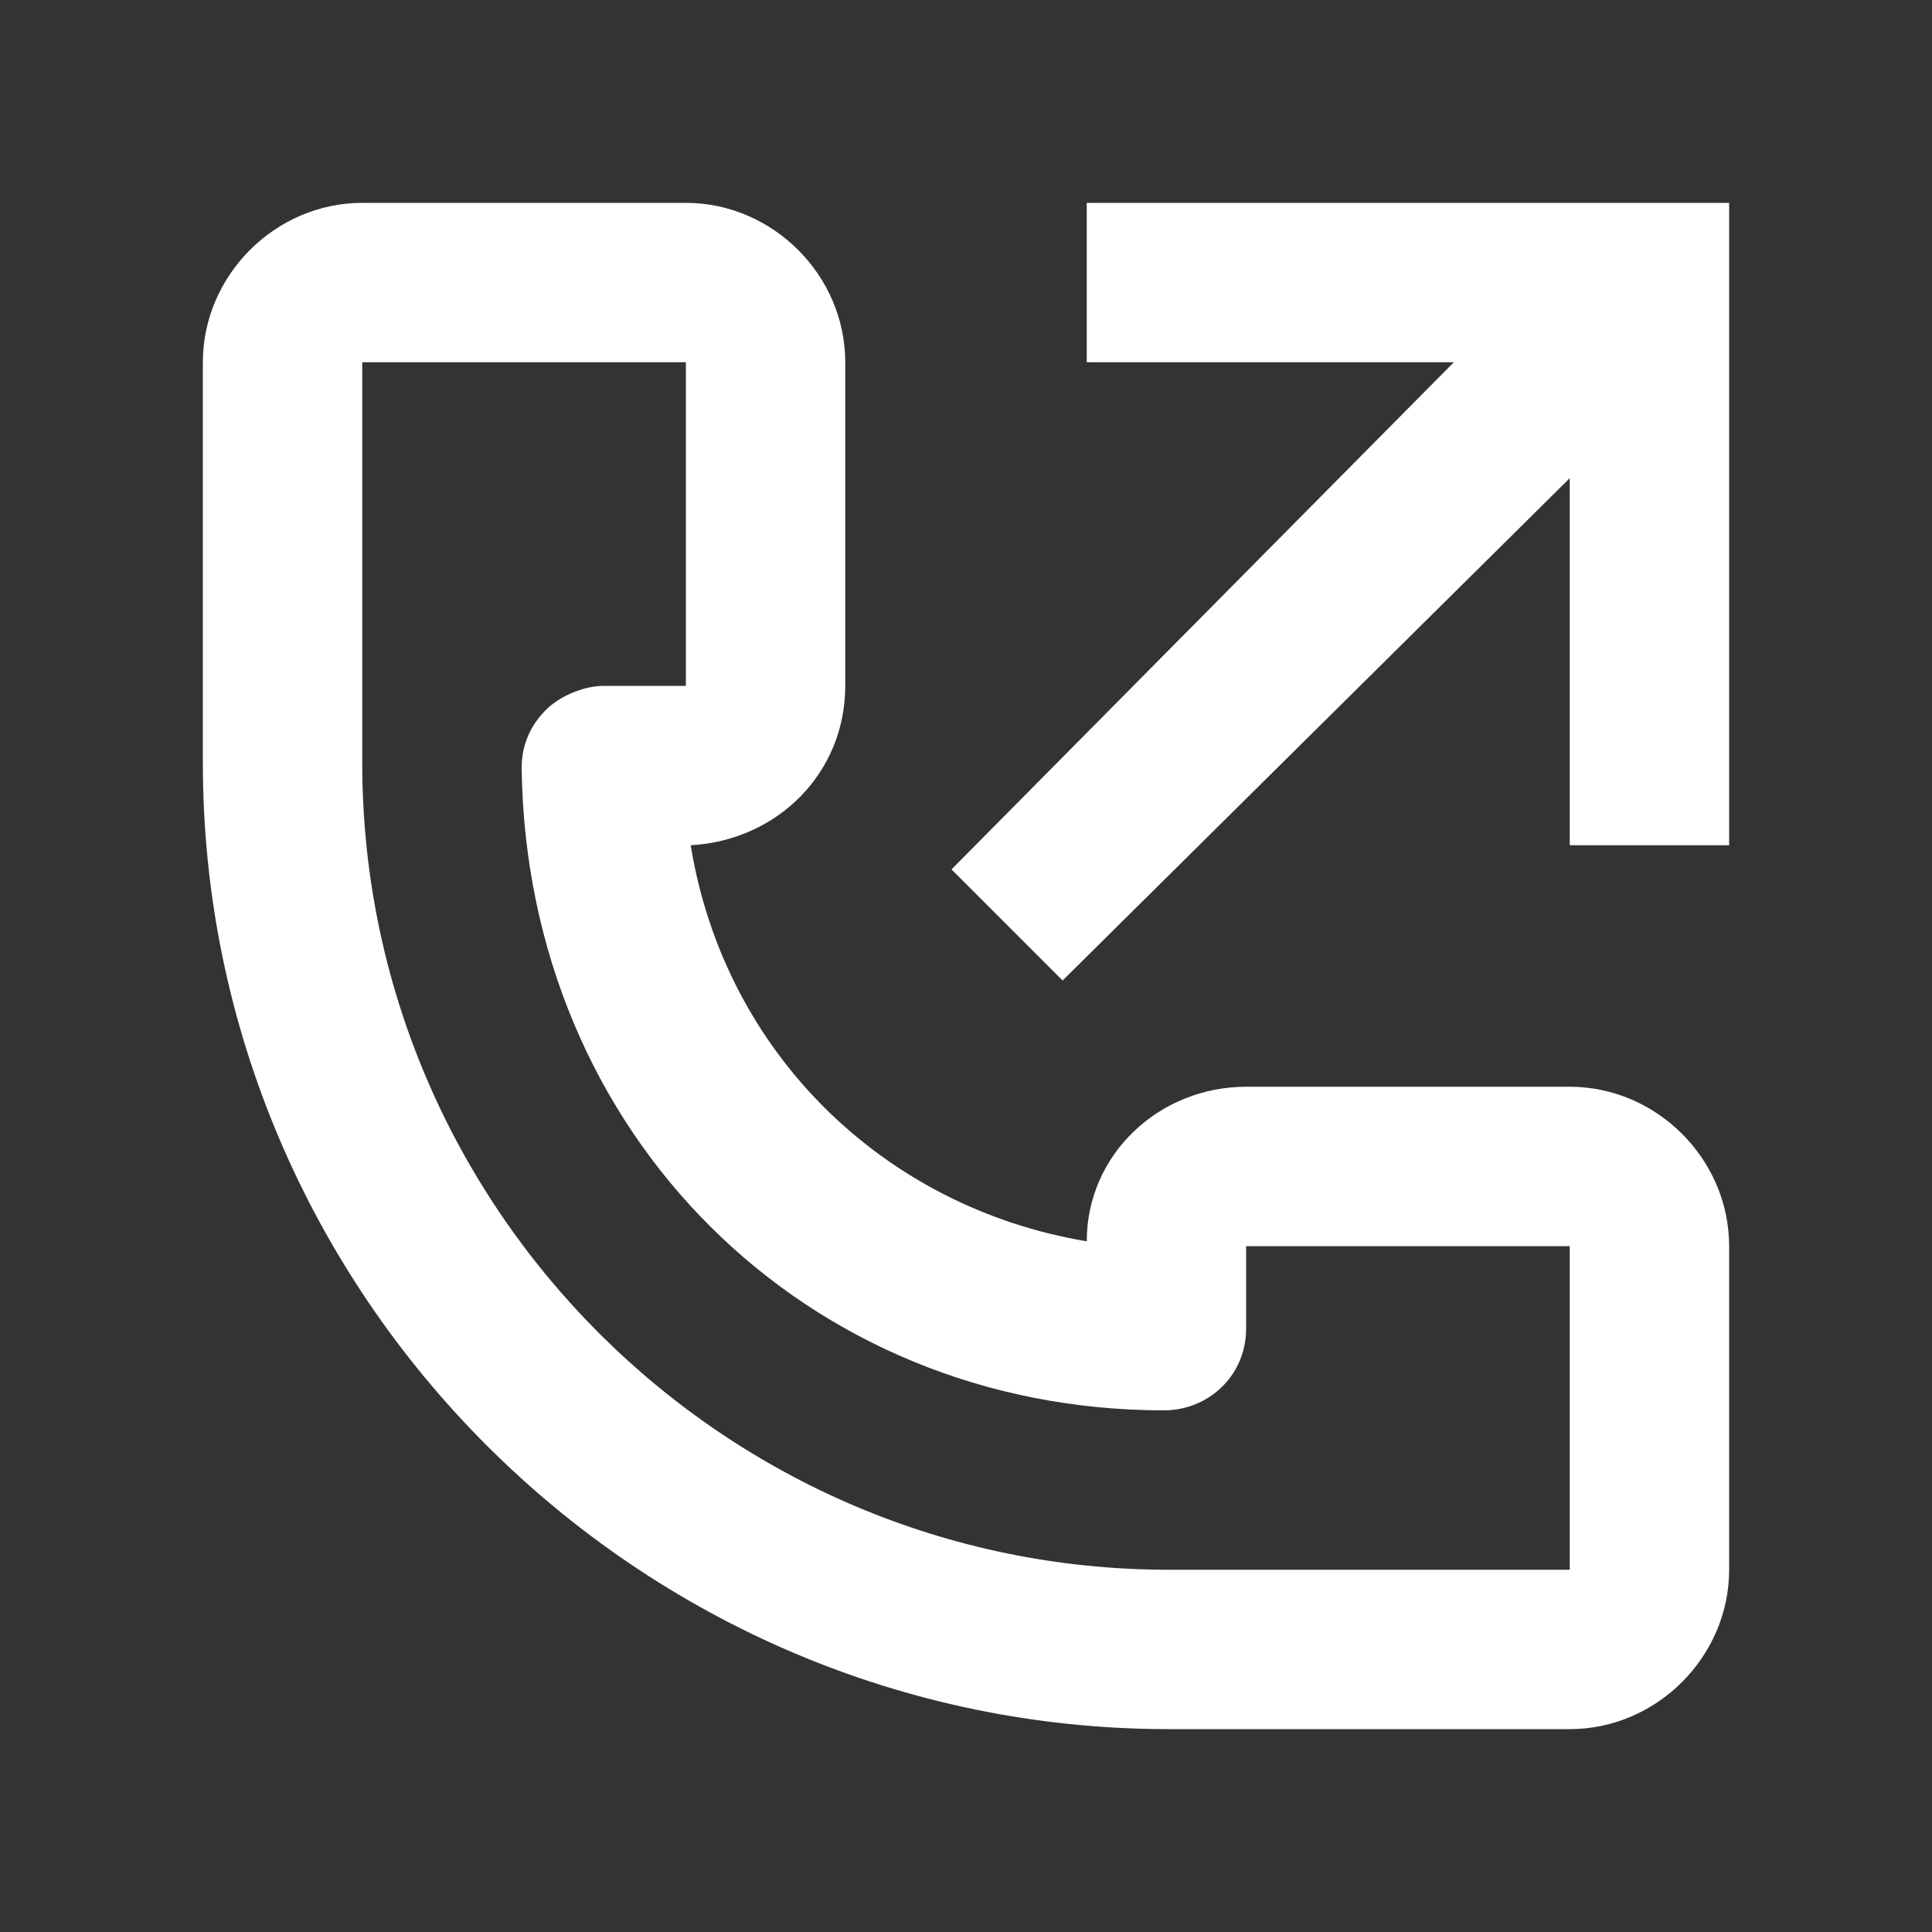 <?xml version="1.0" encoding="utf-8"?>
<!-- Generator: Adobe Illustrator 23.0.4, SVG Export Plug-In . SVG Version: 6.00 Build 0)  -->
<svg version="1.1" id="Layer_1" xmlns="http://www.w3.org/2000/svg" xmlns:xlink="http://www.w3.org/1999/xlink" x="0px" y="0px"
	 viewBox="0 0 40 40" style="enable-background:new 0 0 40 40;" xml:space="preserve">
<rect x="0" y="0" width="40" height="40" fill="#333333" stroke="none"/>
<style type="text/css">
	.st0{fill:#FFFFFF;}
</style>
<g id="Line_Icons">
	<g>
		<polygon class="st0" points="22.5,4.2 22.5,7.5 30.1,7.5 19.7,18 22,20.3 32.5,9.9 32.5,17.5 35.8,17.5 35.8,4.2 		"/>
		<path class="st0" d="M32.5,22.5h-6.7c-1.8,0-3.3,1.4-3.3,3.2c-4.2-0.7-7.5-3.9-8.2-8.2c1.8-0.1,3.2-1.5,3.2-3.3V7.5
			c0-1.8-1.5-3.3-3.3-3.3H7.5c-1.8,0-3.3,1.5-3.3,3.3v8.3c0,11,9,20,20,20h8.3c1.8,0,3.3-1.5,3.3-3.3v-6.7
			C35.8,24,34.3,22.5,32.5,22.5z M24.2,32.5C15,32.5,7.5,25,7.5,15.8V7.5h6.7v6.7h-1.7c-0.4,0-0.9,0.2-1.2,0.5
			c-0.3,0.3-0.5,0.7-0.5,1.2c0.1,7.6,5.9,13.3,13.3,13.3c0.9,0,1.7-0.7,1.7-1.7v-1.7h6.7l0,6.7H24.2z"/>
	</g>
</g>
</svg>
